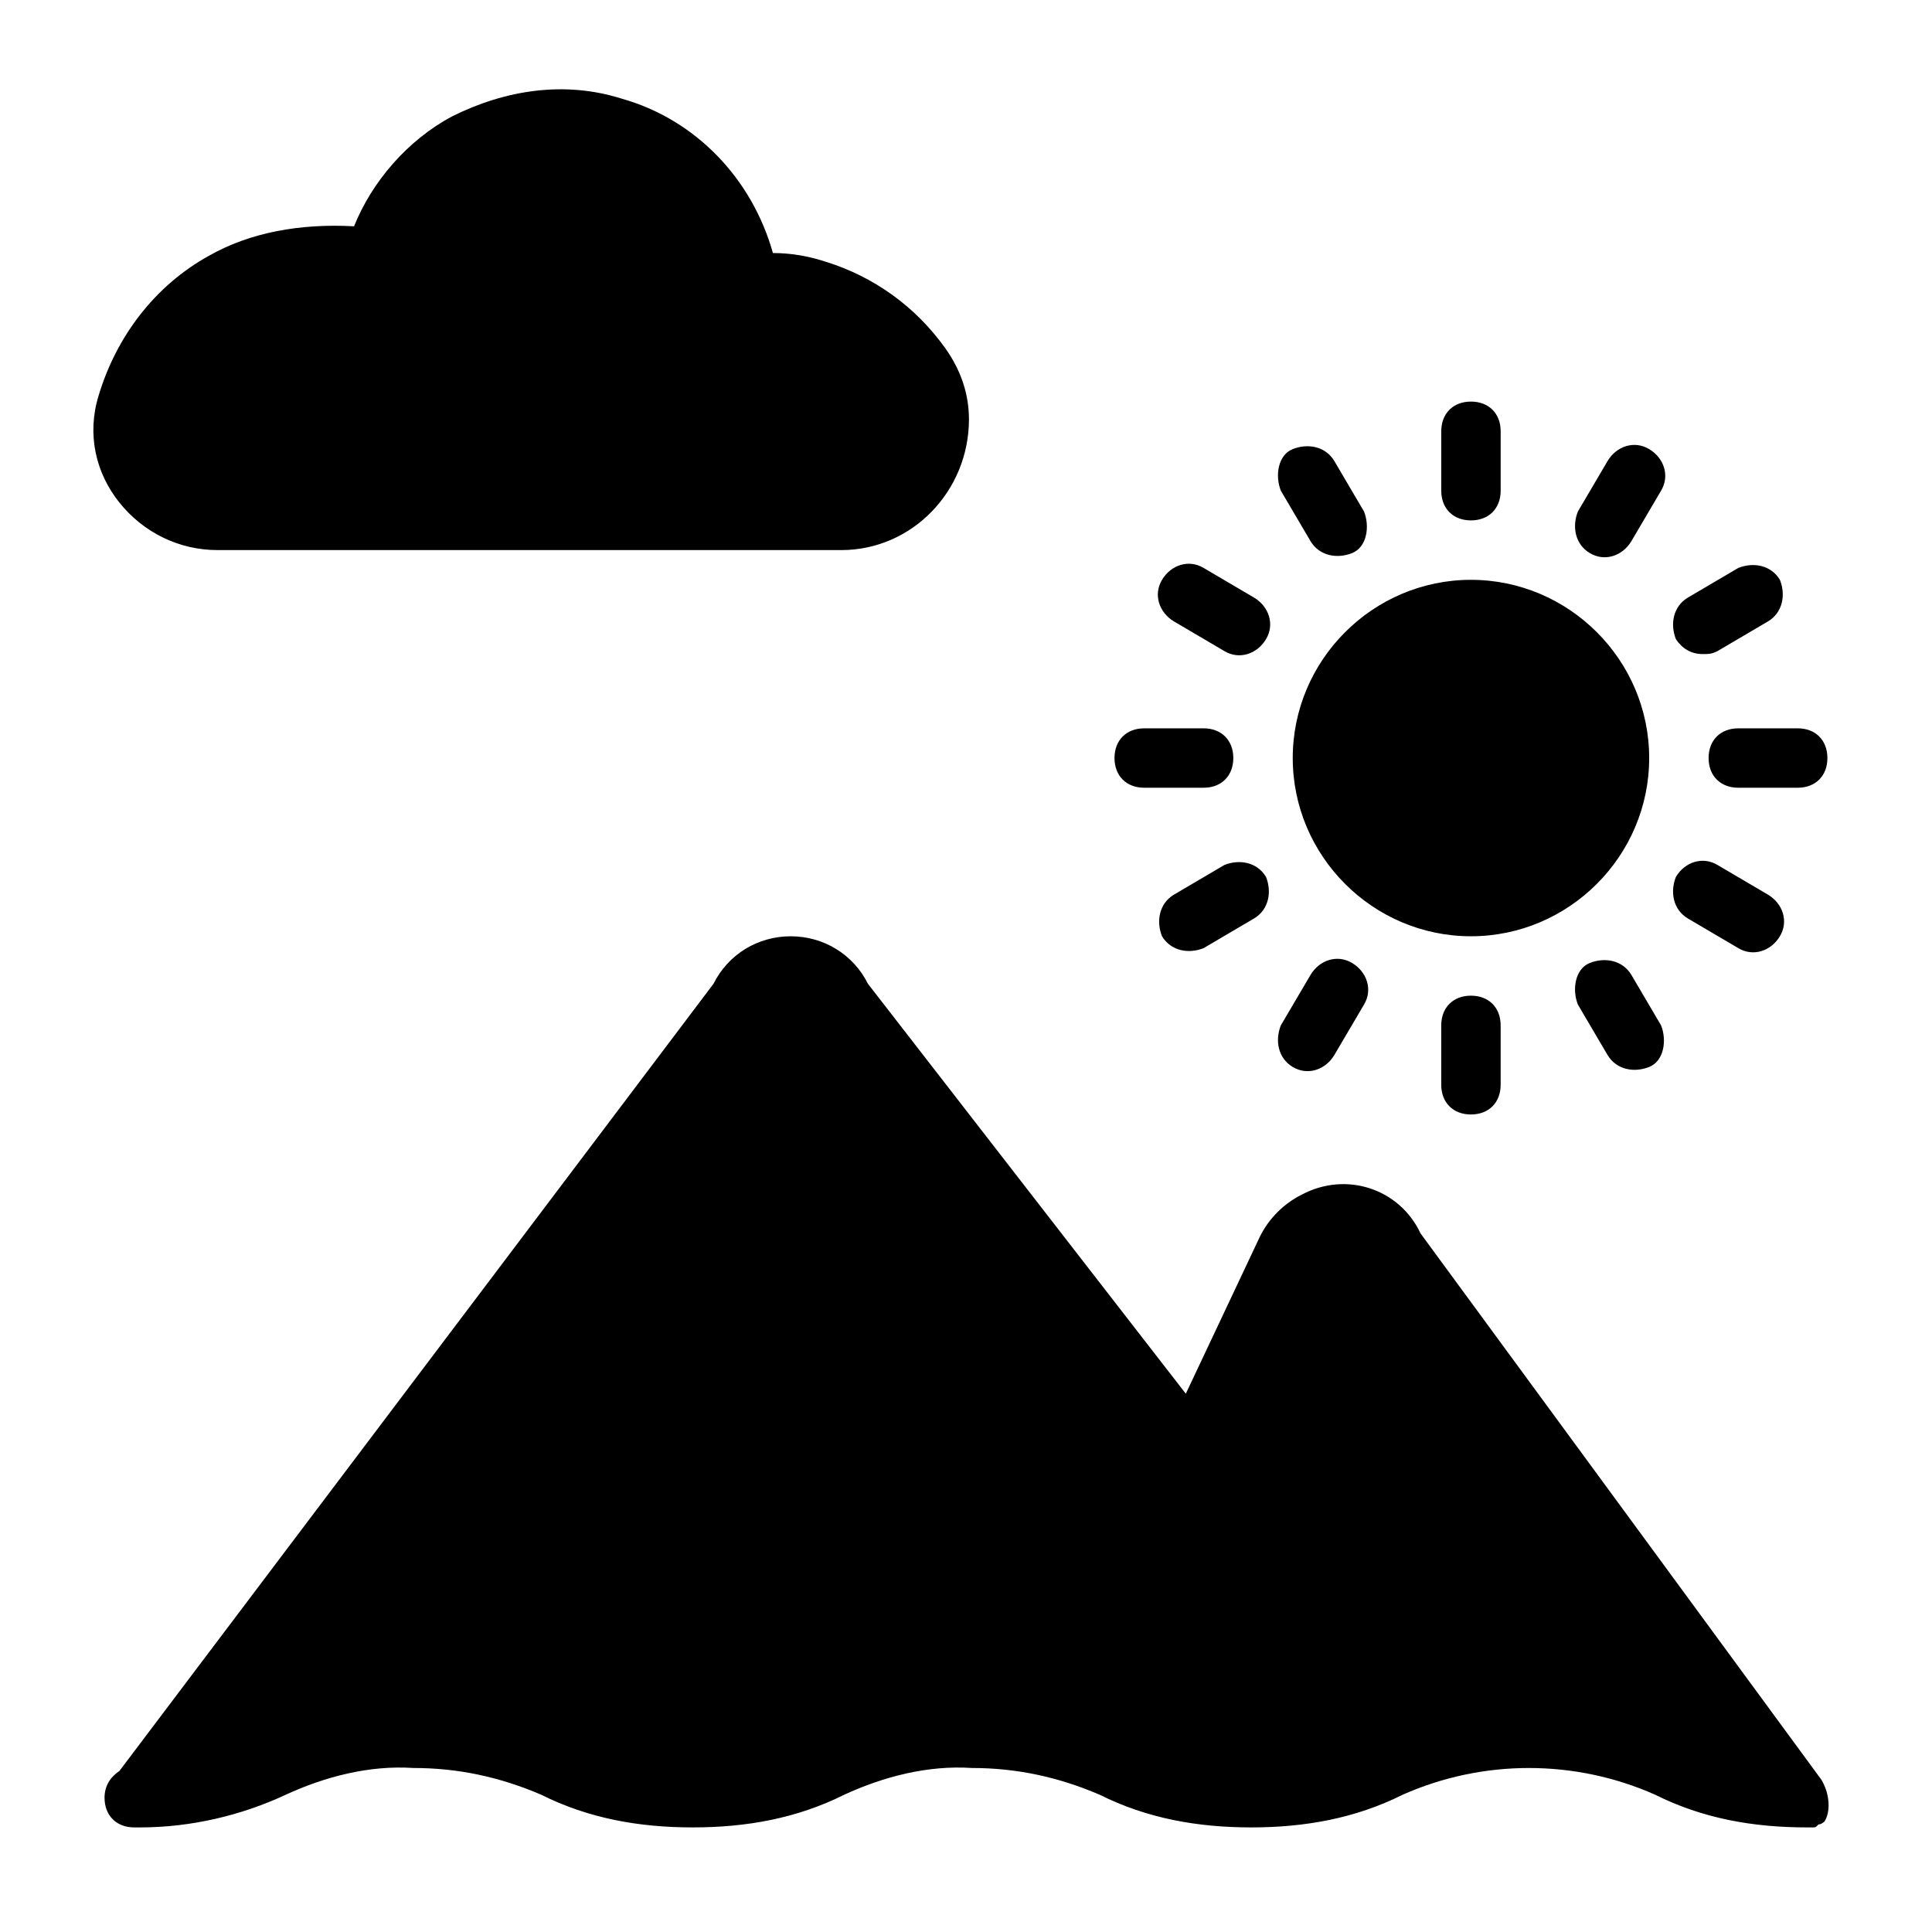 <?xml version="1.0" encoding="UTF-8"?>
<!-- Uploaded to: ICON Repo, www.iconrepo.com, Generator: ICON Repo Mixer Tools -->
<svg fill="#000000" width="800px" height="800px" version="1.1" viewBox="144 144 512 512" xmlns="http://www.w3.org/2000/svg">
 <path d="m533.82 392.12c-25.977 0-47.23-21.254-47.23-47.23 0-25.977 21.254-47.23 47.23-47.23 25.977 0 47.23 21.254 47.23 47.23 0 25.977-21.254 47.23-47.23 47.23zm0-110.21c4.723 0 7.871-3.148 7.871-7.871v-15.742c0-4.723-3.148-7.871-7.871-7.871-4.723 0-7.871 3.148-7.871 7.871v15.742c-0.004 4.723 3.148 7.871 7.871 7.871zm-42.512 5.512c2.363 3.938 7.086 4.723 11.02 3.148 3.938-1.574 4.723-7.086 3.148-11.02l-7.871-13.383c-2.363-3.938-7.086-4.723-11.02-3.148-3.938 1.574-4.723 7.086-3.148 11.02zm-36.211 21.254 13.383 7.871c3.938 2.363 8.66 0.789 11.02-3.148 2.363-3.938 0.789-8.66-3.148-11.02l-13.383-7.871c-3.938-2.363-8.66-0.789-11.02 3.148-2.359 3.934-0.785 8.656 3.148 11.02zm-7.871 44.082h15.742c4.723 0 7.871-3.148 7.871-7.871 0-4.723-3.148-7.871-7.871-7.871h-15.742c-4.723 0-7.871 3.148-7.871 7.871 0 4.723 3.148 7.871 7.871 7.871zm21.254 20.469-13.383 7.871c-3.938 2.363-4.723 7.086-3.148 11.02 2.363 3.938 7.086 4.723 11.02 3.148l13.383-7.871c3.938-2.363 4.723-7.086 3.148-11.02-2.359-3.938-7.082-4.723-11.02-3.148zm18.105 53.527c3.938 2.363 8.66 0.789 11.02-3.148l7.871-13.383c2.363-3.938 0.789-8.66-3.148-11.02-3.938-2.363-8.66-0.789-11.02 3.148l-7.871 13.383c-1.574 3.938-0.785 8.66 3.148 11.02zm39.359-11.02v15.742c0 4.723 3.148 7.871 7.871 7.871 4.723 0 7.871-3.148 7.871-7.871v-15.742c0-4.723-3.148-7.871-7.871-7.871-4.719 0-7.871 3.148-7.871 7.871zm44.086 7.871c2.363 3.938 7.086 4.723 11.02 3.148 3.938-1.574 4.723-7.086 3.148-11.02l-7.871-13.383c-2.363-3.938-7.086-4.723-11.02-3.148-3.938 1.574-4.723 7.086-3.148 11.02zm21.254-36.211 13.383 7.871c3.938 2.363 8.66 0.789 11.02-3.148 2.363-3.938 0.789-8.66-3.148-11.02l-13.383-7.871c-3.938-2.363-8.66-0.789-11.02 3.148-1.574 3.938-0.789 8.66 3.148 11.02zm5.512-42.508c0 4.723 3.148 7.871 7.871 7.871h15.742c4.723 0 7.871-3.148 7.871-7.871 0-4.723-3.148-7.871-7.871-7.871h-15.742c-4.723 0-7.871 3.148-7.871 7.871zm-1.574-27.551c1.574 0 2.363 0 3.938-0.789l13.383-7.871c3.938-2.363 4.723-7.086 3.148-11.02-2.363-3.938-7.086-4.723-11.02-3.148l-13.383 7.871c-3.938 2.363-4.723 7.086-3.148 11.02 1.57 2.363 3.93 3.938 7.082 3.938zm-29.914-26.766c3.938 2.363 8.66 0.789 11.02-3.148l7.871-13.383c2.363-3.938 0.789-8.66-3.148-11.02-3.938-2.363-8.66-0.789-11.02 3.148l-7.871 13.383c-1.578 3.934-0.789 8.656 3.148 11.02zm-363.69-0.789h165.31c18.895 0 33.852-15.742 33.852-34.637 0-7.086-2.363-13.383-6.297-18.895-7.871-11.02-18.895-18.895-31.488-22.828-4.723-1.574-9.445-2.363-14.168-2.363-5.512-19.68-20.469-35.426-40.148-40.934-14.957-4.723-30.699-2.363-44.871 4.723-11.809 6.297-21.254 17.32-25.977 29.125-14.176-0.781-27.559 1.578-38.578 7.875-14.168 7.871-24.402 21.254-29.125 37-3.148 10.234-0.789 20.469 5.512 28.34 6.297 7.871 15.742 12.594 25.977 12.594zm425.09 325.9-106.27-144.84c-5.512-11.809-19.68-16.531-31.488-10.234-4.723 2.363-8.66 6.297-11.02 11.02l-19.68 41.723-84.234-108.63c-3.938-7.871-11.809-12.594-20.469-12.594-8.66 0-16.531 4.723-20.469 12.594l-157.44 208.61c-2.359 1.574-3.934 3.934-3.934 7.082 0 4.723 3.148 7.871 7.871 7.871h1.574c13.383 0 26.766-3.148 38.574-8.66 10.234-4.723 22.043-7.871 33.852-7.086 11.809 0 22.828 2.363 33.852 7.086 12.594 6.297 25.977 8.66 40.148 8.66 14.168 0 27.551-2.363 40.148-8.66 10.234-4.723 22.043-7.871 33.852-7.086 11.809 0 22.828 2.363 33.852 7.086 12.594 6.297 25.977 8.66 40.148 8.66 14.168 0 27.551-2.363 40.148-8.66 21.254-9.445 45.656-9.445 66.914 0 12.594 6.297 25.977 8.66 40.148 8.66h1.574c0.789 0 0.789 0 1.574-0.789 0.789 0 1.574-0.789 1.574-0.789 1.559-2.356 1.559-7.078-0.805-11.016z"/>
</svg>